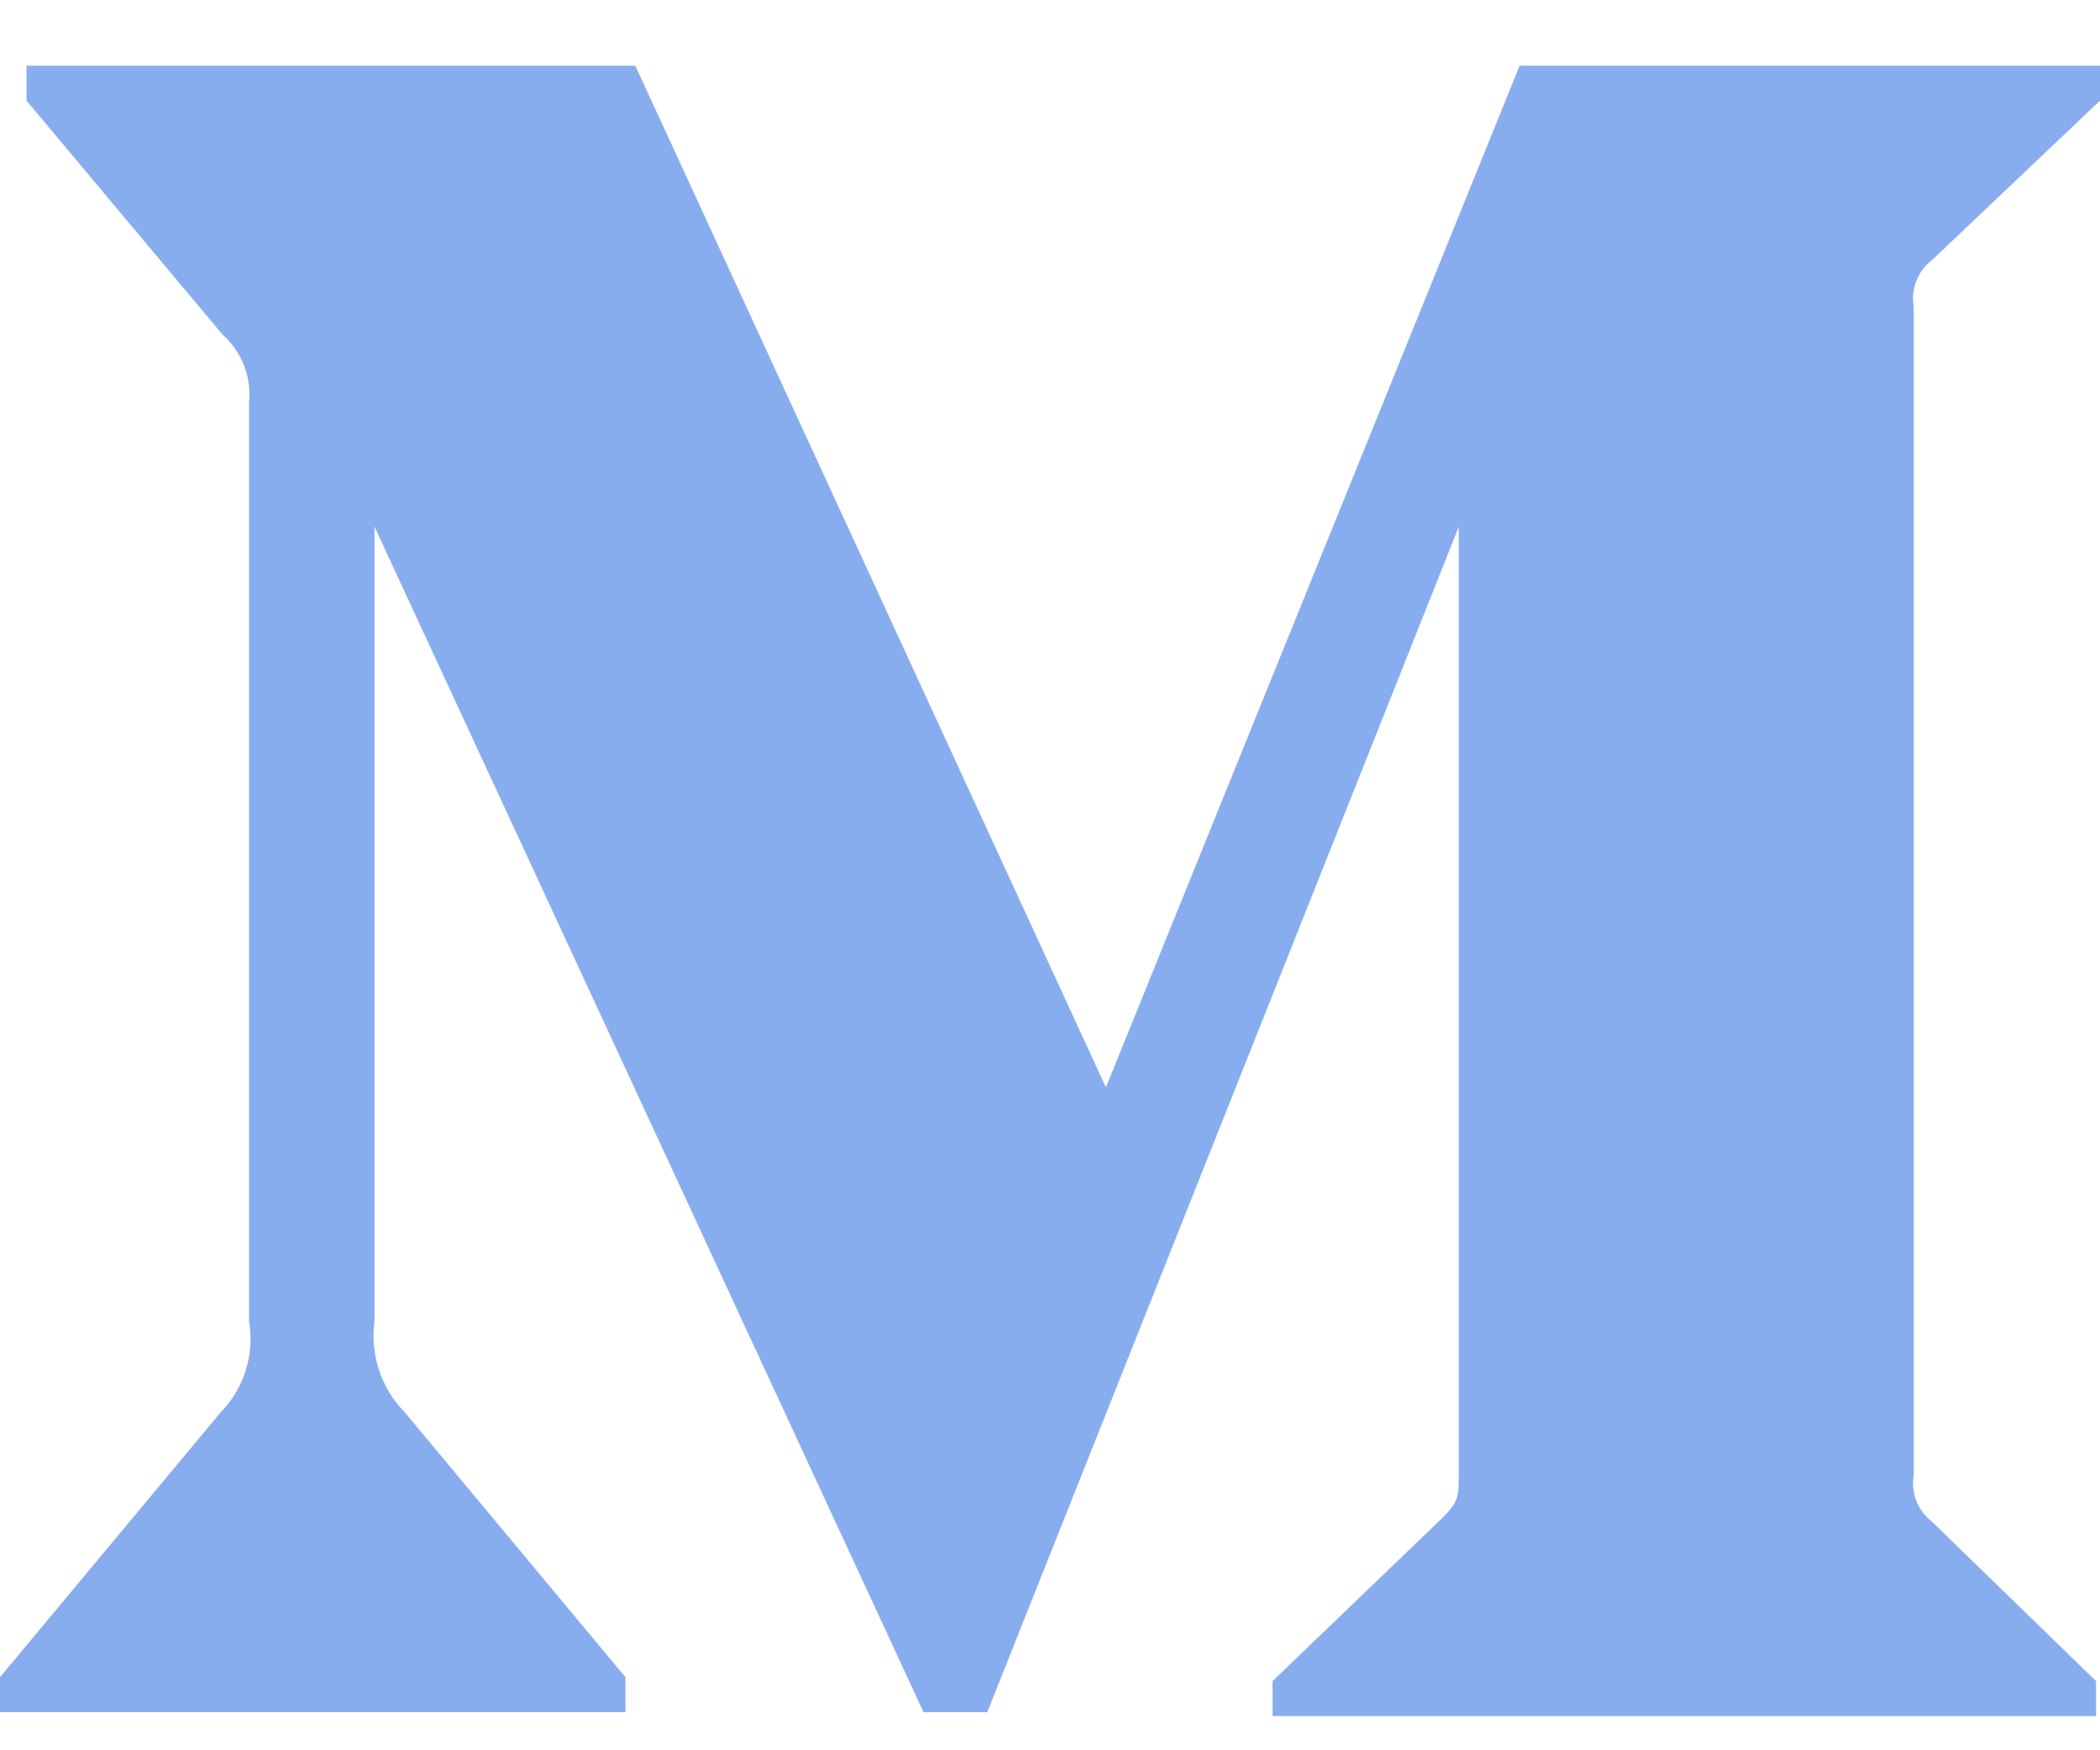 <svg width="24" height="20" viewBox="0 0 24 20" fill="none" xmlns="http://www.w3.org/2000/svg">
<path fill-rule="evenodd" clip-rule="evenodd" d="M2.846 4.599C2.876 4.307 2.763 4.019 2.543 3.823L0.303 1.15V0.751H7.261L12.639 12.425L17.367 0.751H24V1.15L22.084 2.968C21.919 3.093 21.837 3.298 21.871 3.501V16.86C21.837 17.062 21.919 17.267 22.084 17.392L23.955 19.21V19.609H14.543V19.21L16.482 17.347C16.672 17.159 16.672 17.104 16.672 16.816V6.018L11.283 19.565H10.555L4.28 6.018V15.098C4.228 15.479 4.356 15.864 4.627 16.139L7.148 19.165V19.565H0V19.165L2.521 16.139C2.791 15.863 2.911 15.476 2.846 15.098V4.599Z" fill="#88ADEF"/>
</svg>
